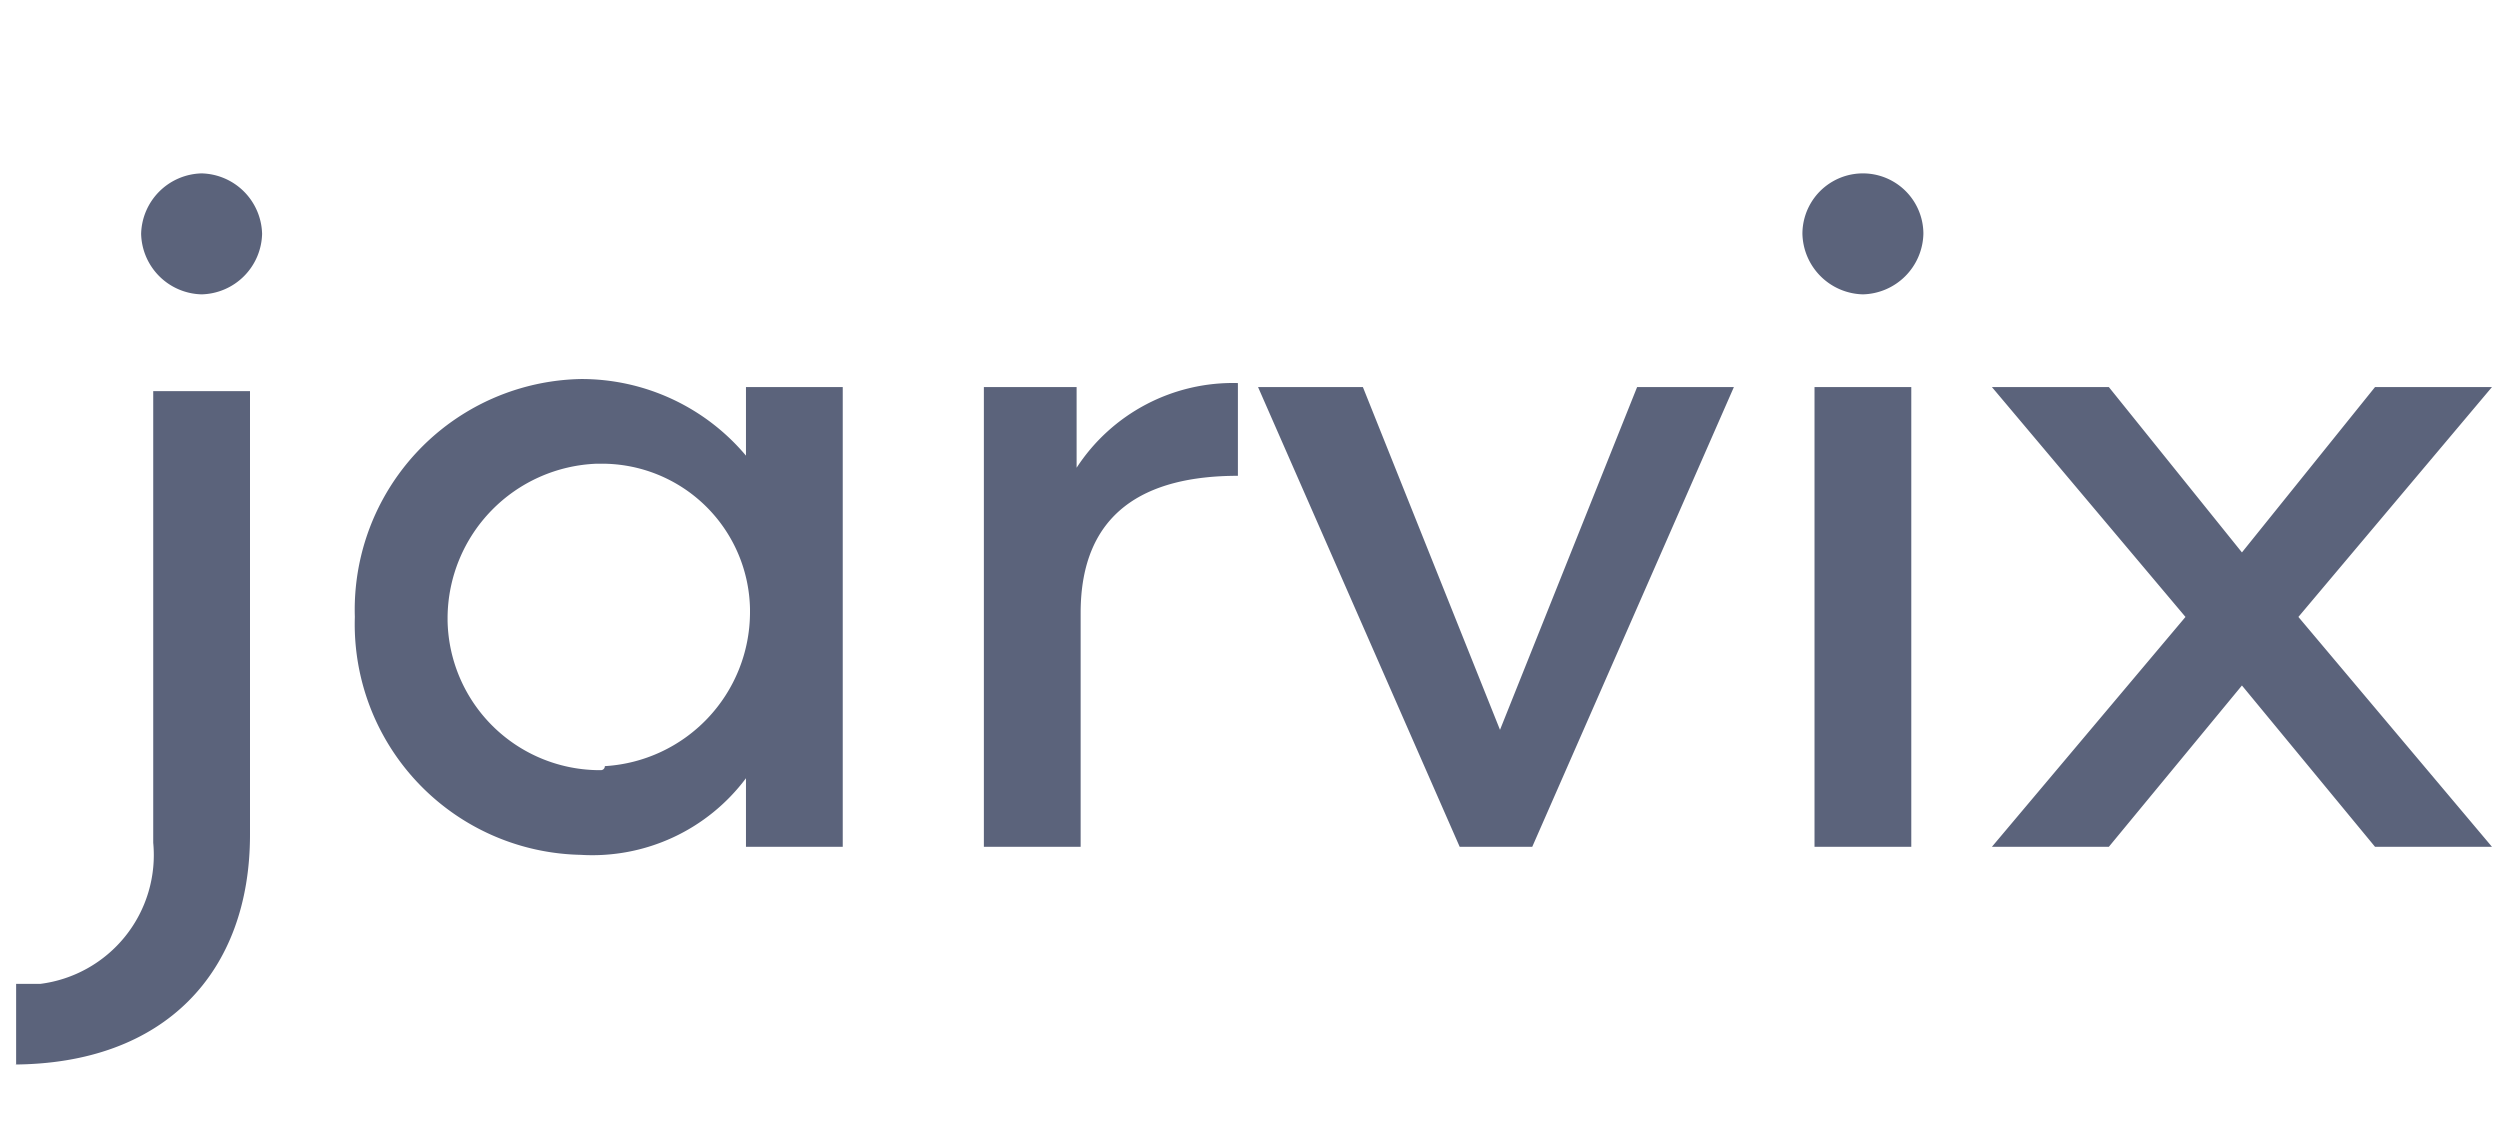 <svg id="jarvix-logotype-inline" xmlns="http://www.w3.org/2000/svg" width="93" height="42" viewBox="0 0 93 42">
  <path id="路径_1" data-name="路径 1" d="M0,0H93V42H0Z" fill="none"/>
  <path id="路径_2" data-name="路径 2" d="M7.35,8.8A2.307,2.307,0,0,0,9.6,6.55,2.307,2.307,0,0,0,7.35,4.3,2.307,2.307,0,0,0,5.1,6.55,2.307,2.307,0,0,0,7.35,8.8ZM.3,37.45C6,37.45,9.15,34,9.15,28.9V12.4H5.55V29.2a4.83,4.83,0,0,1-4.2,5.25H.45v3Zm21.15-7.8A7.134,7.134,0,0,0,27.6,26.8v2.55h3.6V12.25H27.6V14.8a7.99,7.99,0,0,0-6.15-2.85,8.581,8.581,0,0,0-8.4,8.85,8.581,8.581,0,0,0,8.4,8.85Zm.75-3.15a5.666,5.666,0,0,1-5.7-5.55V20.8a5.765,5.765,0,0,1,5.55-5.7h.15a5.507,5.507,0,0,1,5.55,5.4v.15a5.742,5.742,0,0,1-5.4,5.7A.147.147,0,0,1,22.2,26.5ZM39.9,15.25v-3H36.45v17.1h3.6v-8.7c0-3.75,2.4-5.1,5.85-5.1V12.1A6.938,6.938,0,0,0,39.9,15.25Zm20.85-3L55.65,25l-5.1-12.75h-3.9l7.5,17.1h2.7l7.5-17.1Zm8.4-3.45A2.307,2.307,0,0,0,71.4,6.55a2.25,2.25,0,0,0-4.5,0A2.307,2.307,0,0,0,69.15,8.8Zm-1.8,20.55h3.6V12.25h-3.6Zm6.6,0H78.3l4.95-6,4.95,6h4.35l-7.2-8.55,7.2-8.55H88.2L83.25,18.4,78.3,12.25H73.95l7.2,8.55-7.2,8.55Z" transform="translate(0.15 2.15)" fill="#5b637b"/>
</svg>
